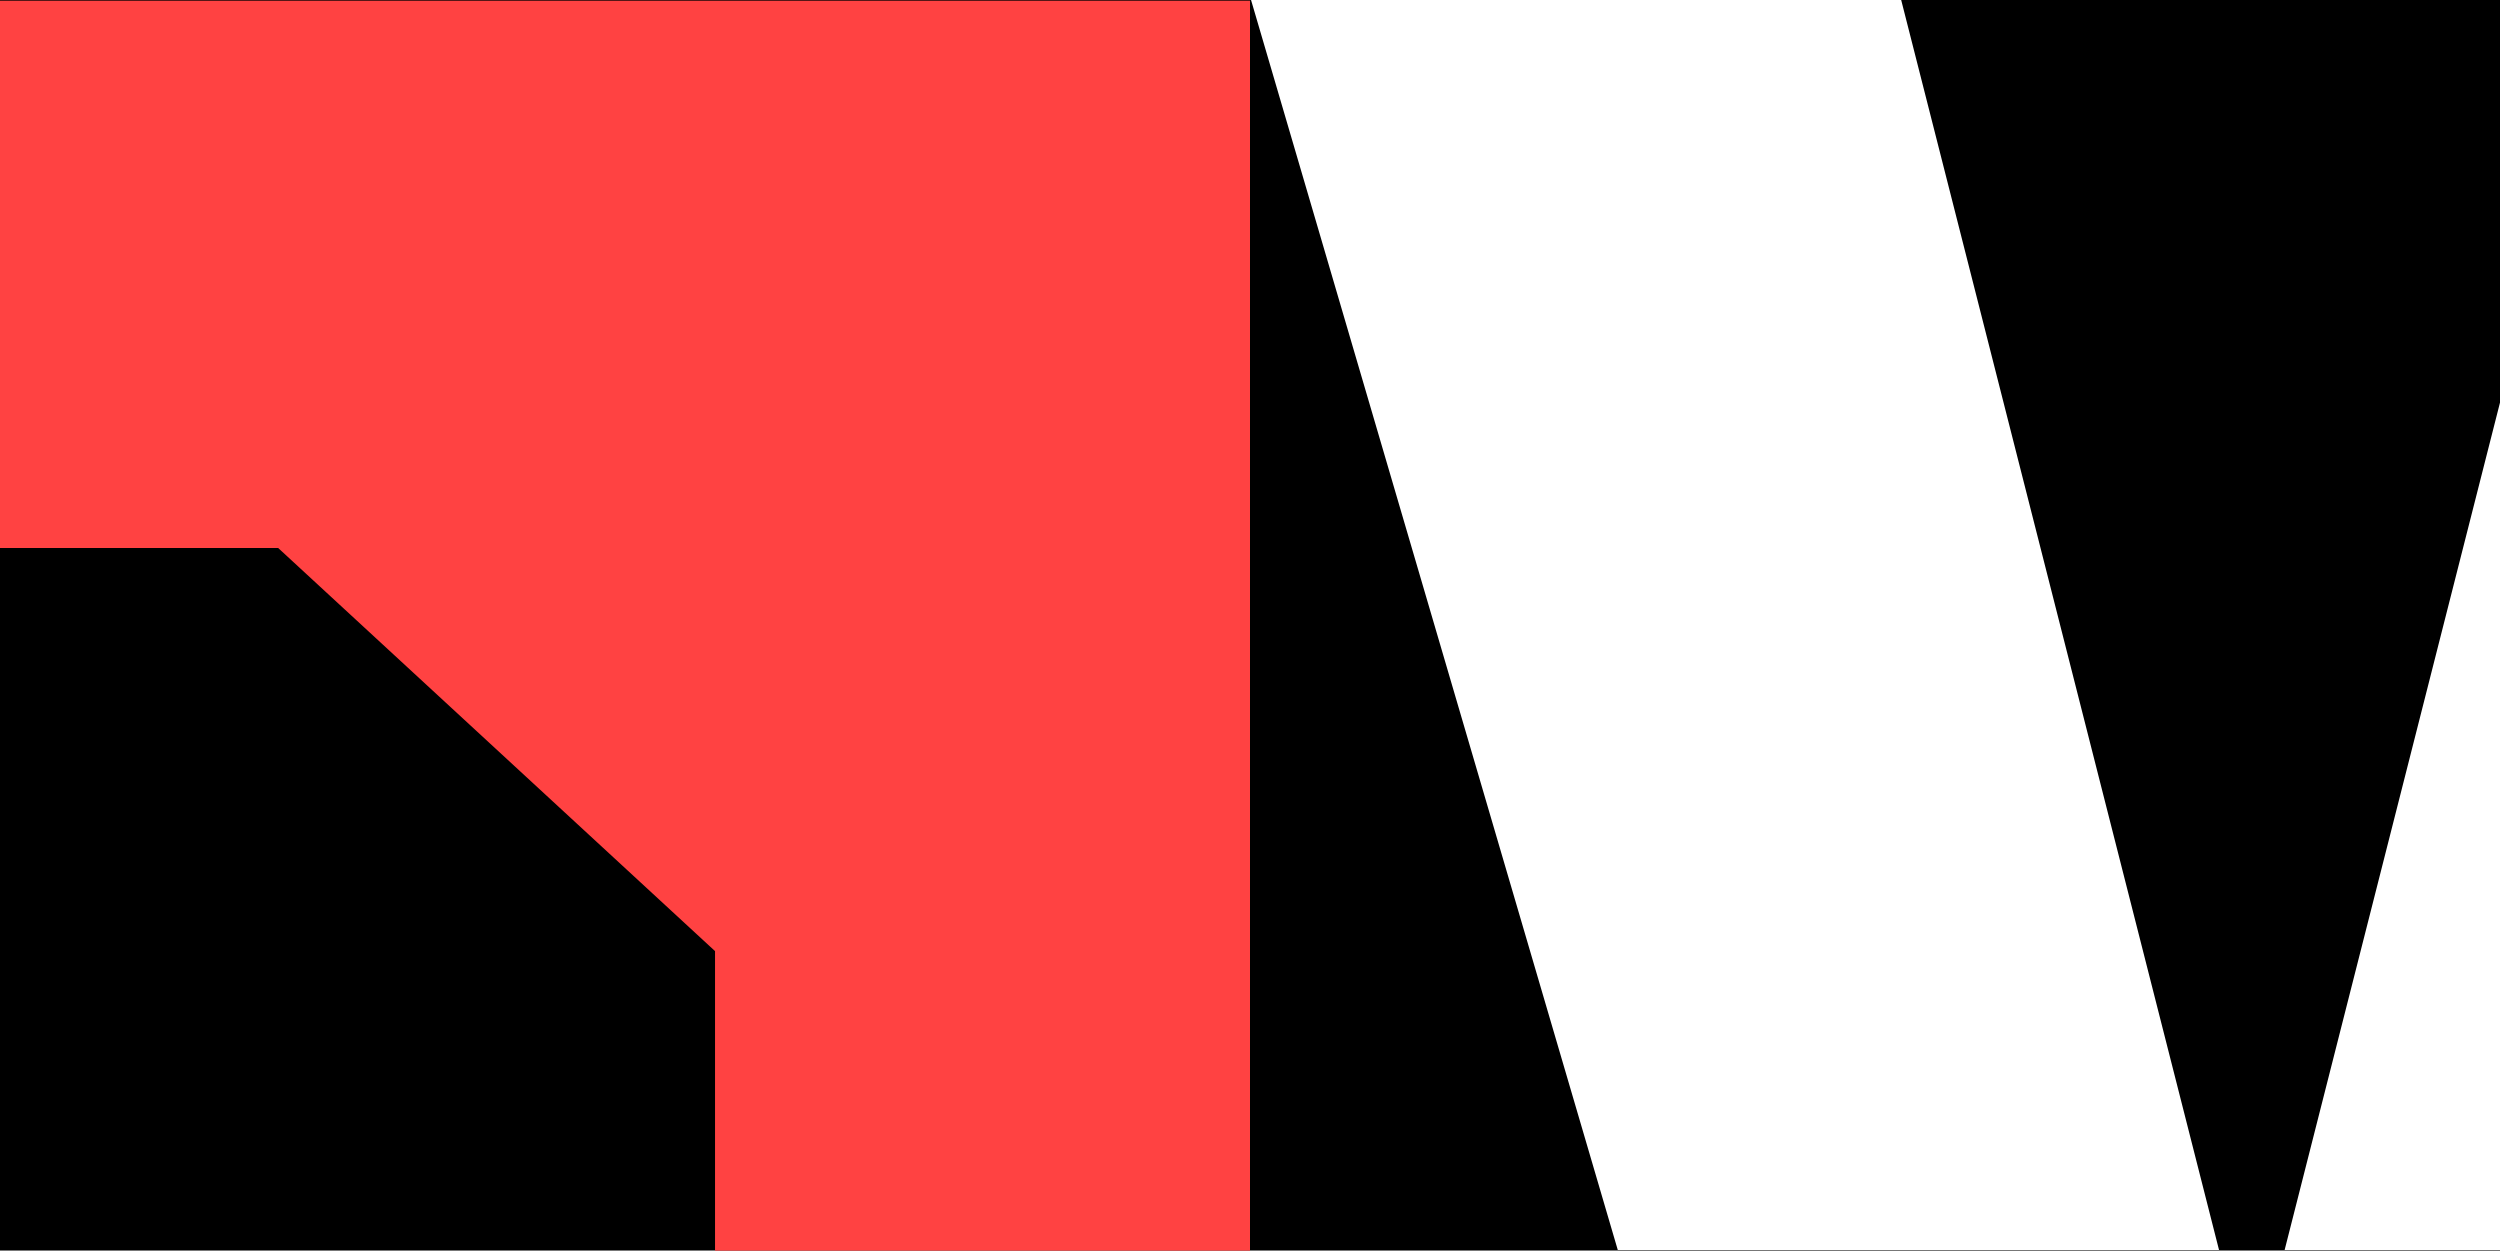 <?xml version="1.0" encoding="UTF-8"?> <!-- Generator: Adobe Illustrator 27.9.0, SVG Export Plug-In . SVG Version: 6.00 Build 0) --> <svg xmlns="http://www.w3.org/2000/svg" xmlns:xlink="http://www.w3.org/1999/xlink" version="1.1" id="Ebene_1" x="0px" y="0px" viewBox="0 0 1437 718.9" style="enable-background:new 0 0 1437 718.9;" xml:space="preserve"><rect x="0" y="0" width="1437" height="718.9" fill="#333333" stroke="none"/> <style type="text/css"> .st0{fill:#FFFFFF;} .st1{fill:#FF4242;} </style> <path id="Pfad_5183" d="M-0.2,718.5H1437V0H-0.2V718.5z"></path> <g> <polygon class="st1" points="0,0.4 0,315 159.9,315 411,546.7 411,718.9 718.5,718.9 718.5,0.4 "></polygon> <polygon class="st1" points="0,718.9 411,718.9 0,718.9 "></polygon> </g> <g> <polygon class="st0" points="1275.5,718.5 1092.8,0 719.1,0 929.9,718.5 "></polygon> <polygon class="st0" points="1313.2,718.5 1437,718.5 1437,231.4 "></polygon> </g> </svg> 